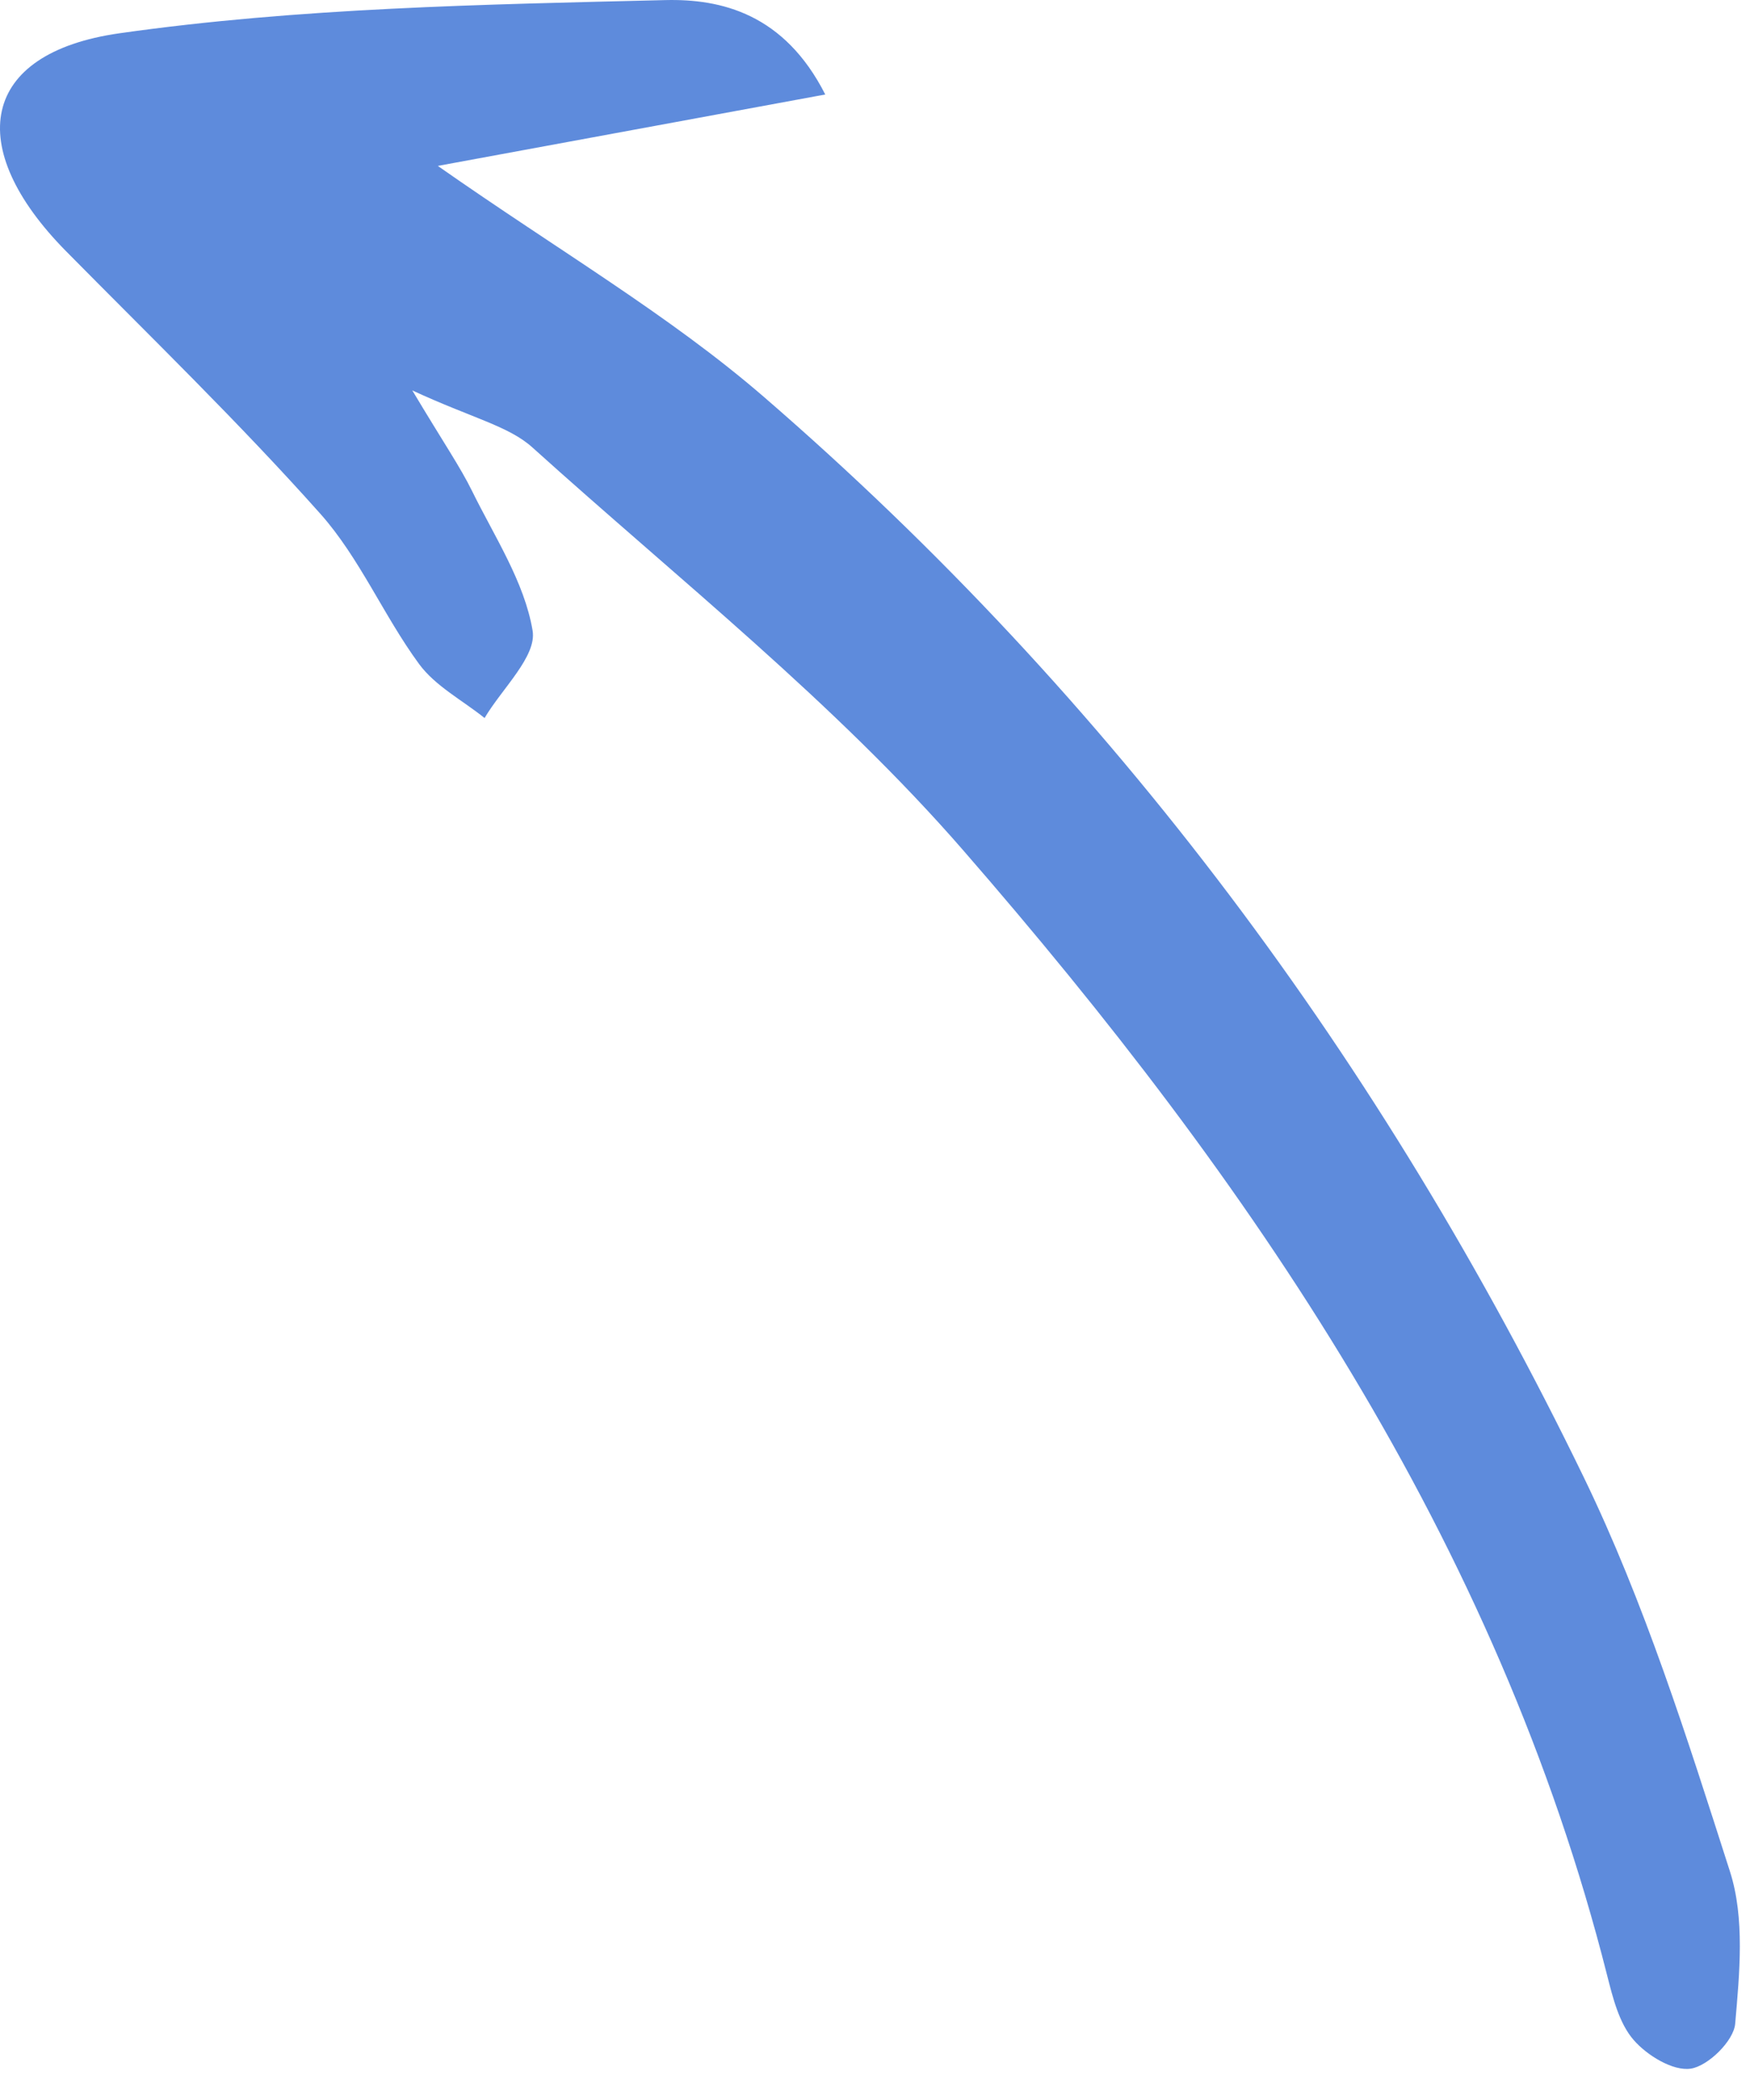 <?xml version="1.0" encoding="UTF-8"?> <svg xmlns="http://www.w3.org/2000/svg" width="40" height="48" viewBox="0 0 40 48" fill="none"><path d="M10.007 3.792C13.003 3.24 15.777 2.729 18.863 2.16C17.927 0.314 16.483 -0.029 15.209 0.002C11.041 0.103 6.843 0.176 2.727 0.761C-0.459 1.215 -0.838 3.363 1.509 5.741C3.465 7.723 5.469 9.664 7.319 11.74C8.221 12.752 8.767 14.071 9.578 15.176C9.949 15.682 10.569 16.005 11.076 16.412C11.471 15.742 12.272 15.003 12.174 14.416C11.988 13.304 11.304 12.269 10.789 11.221C10.518 10.67 10.163 10.159 9.424 8.924C10.798 9.56 11.626 9.737 12.171 10.229C15.506 13.238 19.076 16.056 22.008 19.426C28.592 26.996 34.22 35.208 36.735 45.153C36.866 45.667 37.008 46.243 37.337 46.624C37.644 46.981 38.243 47.346 38.648 47.283C39.046 47.221 39.627 46.647 39.661 46.259C39.761 45.103 39.885 43.846 39.542 42.777C38.563 39.725 37.59 36.632 36.197 33.759C31.606 24.297 25.434 15.968 17.46 9.072C15.29 7.196 12.768 5.727 10.007 3.792Z" fill="#5E8BDC"></path></svg> 